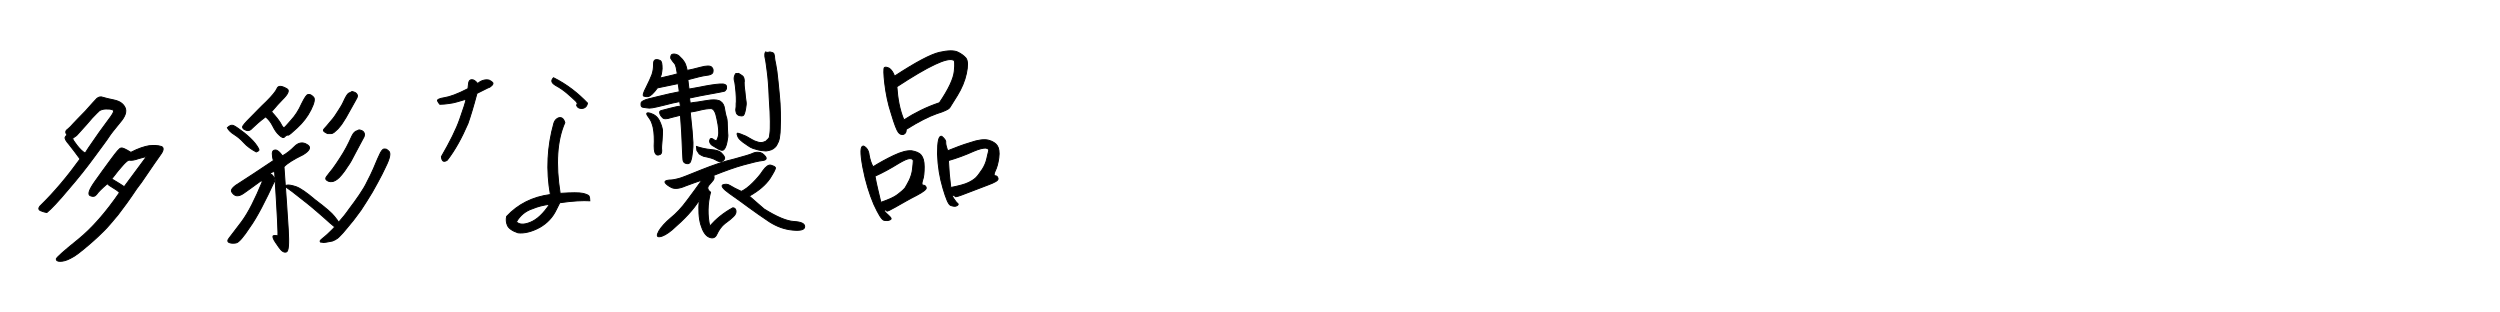 <?xml version="1.0" encoding="utf-8"?>
<!-- Generator: Adobe Illustrator 28.2.0, SVG Export Plug-In . SVG Version: 6.00 Build 0)  -->
<svg version="1.1" id="レイヤー_1" xmlns="http://www.w3.org/2000/svg" xmlns:xlink="http://www.w3.org/1999/xlink" x="0px"
	 y="0px" viewBox="0 0 640 80" style="enable-background:new 0 0 640 80;" xml:space="preserve">
<style type="text/css">
	.st0{enable-background:new    ;}
	.st1{stroke:#000000;stroke-width:0.25;}
</style>
<g class="st0">
	<path class="st1" d="M21.9,28.4c1.5-1.7,2.5-2.8,2.9-3.2c0.5-0.4,1-0.5,1.5-0.3c0.6,0.2,1.5,0.4,2.9,0.7c1.4,0.3,2.3,0.9,2.8,1.9
		c0.5,1,0.1,2.3-1.3,3.9c-1.3,1.6-2.3,2.8-2.8,3.6c-0.5,0.8-1.8,2.5-3.7,5.1c-1.9,2.6-4.1,5.4-6.7,8.4c-2.5,3-4.4,5-5.5,5.9
		c-0.7-0.1-1.2-0.3-1.7-0.5c-0.4-0.2-0.5-0.6-0.1-1.1c3.8-3.7,7.2-7.8,10.3-12.1c-1.1-1.5-2-2.7-2.8-3.7c-0.8-0.9-1.2-1.6-1-1.9
		c0.2-0.3,0.3-0.5,0.5-0.5c-0.5-0.6-0.5-1.1,0.1-1.5c0.5-0.4,1-0.9,1.5-1.5C19.2,31.2,20.2,30.1,21.9,28.4z M41.1,39.6
		c-0.5,0.7-2.2,3.1-4.9,7.1L35,48.3c-1.8,2.7-3.4,4.9-4.8,6.7c-1.5,1.8-2.6,3.1-3.4,3.9c-0.8,0.8-2.1,2.1-4.1,3.8
		c-2,1.7-3.5,2.9-4.6,3.4c-1.1,0.6-2,0.8-2.7,0.8c-0.7,0-1-0.2-1-0.6c0.1-0.4,1.9-2,5.5-4.9c3.6-2.9,7.2-7,10.7-12.1
		c-0.5-0.5-1.1-0.9-1.8-1.3c-0.7-0.4-1.1-0.7-1.3-1c-1.5,1.3-2.4,2.2-2.8,2.8c-0.4,0.5-0.9,0.6-1.6,0.3s-0.3-1.5,1.1-3.5
		c1.4-2,2.8-3.9,4.2-5.8c1.4-1.9,2.2-2.9,2.6-2.9c0.4-0.1,1.2,0.3,2.5,1.1c1.9-1,3.5-1.5,4.7-1.7c1.2-0.1,2.2-0.1,3.1,0.2
		C41.9,37.7,42,38.4,41.1,39.6z M19.6,34.7l-1,0.7c0,0.3,0.4,0.9,1.1,1.8c0.7,0.9,1.4,1.6,2.1,2c1.1-1.8,2.4-3.5,3.6-5.3
		c1.3-1.8,2.3-3.1,3-4.1c0.7-1,0.9-1.5,0.4-1.7s-1-0.2-1.7-0.2c-0.7,0-1.2,0.2-1.6,0.4c-0.3,0.3-1,0.9-1.9,1.9
		C22.8,31.2,21.4,32.7,19.6,34.7z M31.8,47.8l5.7-7.7c-0.2,0-0.9,0.2-2,0.5c-1.1,0.4-1.9,0.5-2.4,0.4c-0.5-0.1-2,1.5-4.5,4.8
		C29.4,46.3,30.5,46.9,31.8,47.8z"/>
	<path class="st1" d="M65.6,38.9c-1.3-0.7-2.4-1.5-3.2-2.4c-0.8-0.9-1.7-1.6-2.5-2.1c-0.8-0.5-1.4-1.1-1.7-1.7
		c0.6-0.6,1.1-0.8,1.7-0.5c0.6,0.3,1.4,0.9,2.6,1.8c1.1,0.9,2.1,1.8,2.8,2.7c0.7,0.9,1,1.5,1,1.7C66.3,38.6,66,38.7,65.6,38.9z
		 M77.6,39.6c-2.5,1.2-4.2,2.3-4.9,3.1c0.5,7.1,0.9,12.5,1.1,16.1s0.1,5.5-0.5,5.7c-0.6,0.2-1.2-0.2-1.9-1.2c-0.7-1-1.2-1.7-1.4-2.2
		c-0.2-0.5-0.2-0.8,0.2-0.8c0.4,0,0.7,0,0.9,0.1c0.2,0.1-0.1-5.4-0.8-16.5c-0.6,0.1-1.1,0.3-1.2,0.7c0.5-0.1,0.9,0.4,1.3,1.5
		c-2.5,5.4-4.6,9.5-6.4,12c-1.7,2.6-2.9,4-3.6,4.1c-0.7,0.1-1.2,0.1-1.7-0.1c-0.5-0.2-0.5-0.6,0-1.2c0.5-0.6,1.5-2,3.2-4.2
		c1.7-2.3,3.4-5.7,5.3-10.3l-0.4-0.1c-2,1.5-3.5,2.5-4.3,3.1c-0.8,0.6-1.5,0.8-2,0.7c-0.5-0.1-0.9-0.5-1.2-1
		c-0.3-0.6,0.5-1.4,2.2-2.4c1.7-1.1,4.5-2.9,8.5-5.6c-0.2-0.6-0.3-1.3-0.3-1.8c0-0.6,0.3-0.9,0.8-0.9s1.1,0.5,1.8,1.5
		c1.1-0.6,2.1-1.4,3.1-2.4c1-1,2.1-1.2,3.2-0.5C79.7,37.6,79.4,38.5,77.6,39.6z M73.4,22.7c0.4,0.2,0.5,0.5,0.3,1
		c-0.2,0.5-0.7,1.1-1.4,1.8c-0.7,0.7-1.7,1.8-2.8,3.1c1.1,1.2,1.8,2.1,2.3,2.9c0.4,0.8,0.7,1.2,0.9,1.2c0.1,0,0.7-0.6,1.8-1.9
		c1.1-1.2,2-2.6,2.7-4.2c0.8-1.6,1.3-2.4,1.7-2.4c0.4-0.1,0.8,0.1,1.3,0.6c0.5,0.4,0.3,1.5-0.6,3.3s-2.1,3.3-3.5,4.6
		c-1.4,1.3-2.2,2-2.4,1.9c-0.2-0.1-0.5,0.1-0.8,0.4c-0.3,0.4-0.8,0.2-1.4-0.4c-0.7-0.6-1.2-1.4-1.7-2.4c-0.5-1-1.1-1.7-1.8-2.3
		c-1.6,1.2-2.7,2.2-3.3,2.8c-0.6,0.7-1.2,0.9-1.8,0.6c-0.6-0.2-0.8-0.5-0.8-0.8c0-0.3,0.7-1.1,2-2.4c1.3-1.3,2.6-2.7,4.1-4.1
		c1.5-1.5,2.4-2.6,2.7-3.3C71.2,21.9,72,21.9,73.4,22.7z M98.9,38.2c0.5,0.3,0.7,0.6,0.8,0.7c0.1,0.2,0.1,0.4,0.1,0.7
		c0,0.3-0.1,0.6-0.2,1c-0.1,0.4-0.3,0.8-0.5,1.3c-0.2,0.5-0.7,1.4-1.3,2.7c-0.7,1.3-1.5,2.9-2.5,4.6c-1,1.7-2,3.2-2.9,4.6
		c-1,1.3-1.8,2.5-2.6,3.4c-0.8,1-1.5,1.8-2,2.4c-0.6,0.6-1,1.1-1.4,1.4c-0.4,0.3-0.8,0.5-1.3,0.7c-0.5,0.1-1.1,0.2-1.6,0.3
		c-0.5,0.1-0.9,0.1-1,0C82.1,62,82,62,82,61.9c-0.1-0.1,0-0.2,0-0.3c0.1-0.1,0.2-0.3,0.5-0.5c0.3-0.2,0.7-0.6,1.3-1.1
		c0.6-0.6,1.3-1.2,1.9-1.9c-0.6-0.5-1.6-1.3-3.1-2.7c-1.5-1.3-3.2-2.8-5.3-4.4c-2-1.6-3.3-2.6-3.8-2.9c-0.5-0.3-0.5-0.6-0.1-0.7
		s1.2,0,2.4,0.4c1.1,0.4,2.7,1.5,4.8,3.3c2.8,2.1,4.4,3.5,5,4.3c0.6,0.7,0.9,1.2,1.1,1.5c0.9-1,1.8-2.1,2.7-3.4
		c0.9-1.2,1.8-2.4,2.6-3.6c0.8-1.2,1.5-2.3,2-3.4c0.6-1.1,1.1-2.2,1.6-3.3c0.5-1.1,0.8-2,1.1-2.6c0.3-0.6,0.5-1.1,0.7-1.5
		s0.4-0.6,0.5-0.7C98.1,38.1,98.4,38.1,98.9,38.2z M90.4,23.5c0.4,0.1,0.6,0.2,0.8,0.4s0.2,0.3,0.3,0.5c0,0.2,0,0.4-0.1,0.6
		c-0.1,0.2-0.3,0.5-0.6,1.1c-0.3,0.5-0.8,1.4-1.4,2.5c-0.6,1.1-1.1,2-1.6,2.7c-0.4,0.7-0.9,1.2-1.3,1.7c-0.4,0.4-0.8,0.7-1,0.9
		c-0.3,0.2-0.5,0.3-0.8,0.3c-0.3,0-0.5,0-0.8,0c-0.2-0.1-0.5-0.2-0.6-0.3c-0.2-0.1-0.3-0.2-0.4-0.3c-0.1-0.1-0.1-0.2-0.1-0.3
		c0-0.1,0.3-0.5,0.8-1c0.5-0.6,1-1.2,1.6-1.9s1-1.5,1.5-2.2c0.5-0.8,0.9-1.4,1.2-2.1c0.3-0.6,0.5-1.1,0.7-1.4
		c0.2-0.3,0.3-0.5,0.5-0.7s0.4-0.3,0.6-0.3C90,23.4,90.2,23.4,90.4,23.5z M92.2,33.3c0.4,0.1,0.6,0.2,0.8,0.4
		c0.2,0.2,0.2,0.3,0.3,0.6c0,0.2,0,0.5-0.1,0.7c-0.1,0.2-0.4,0.7-0.7,1.3c-0.4,0.7-0.9,1.7-1.6,3c-0.7,1.4-1.3,2.5-1.9,3.3
		c-0.5,0.8-1,1.5-1.5,2.1c-0.5,0.6-0.9,1-1.2,1.2c-0.3,0.2-0.6,0.4-0.9,0.5c-0.3,0.1-0.5,0.1-0.8,0.1c-0.3,0-0.5-0.1-0.7-0.2
		c-0.2-0.1-0.3-0.2-0.4-0.3s-0.1-0.3-0.1-0.4c0-0.1,0.3-0.6,0.9-1.3c0.6-0.7,1.2-1.5,1.8-2.4c0.6-0.9,1.2-1.8,1.8-2.8
		c0.6-1,1-1.8,1.4-2.6c0.4-0.8,0.6-1.3,0.8-1.7c0.2-0.4,0.4-0.7,0.6-0.9c0.2-0.2,0.5-0.4,0.7-0.4C91.7,33.3,91.9,33.2,92.2,33.3z"/>
	<path class="st1" d="M114.5,41c-0.9,0.6-1.4,0.3-1.5-0.9c2.2-3.8,3.8-7,4.7-9.6c0.9-2.6,1.5-4.3,1.6-5.1c-1,0.3-1.8,0.5-2.4,0.7
		c-0.6,0.2-1.3,0.3-2,0.4c-0.7,0.1-1.5,0.2-2.3,0.2c-0.2-0.2-0.4-0.5-0.6-0.9c-0.1-0.3,0.5-0.6,1.8-0.8c1.3-0.2,3.3-0.9,6-2.3
		c0.1-0.7,0.1-1.2,0.2-1.6c0.1-0.4,0.3-0.7,0.8-0.7c0.5,0,0.9,0.3,1.5,1c0.3-0.3,0.7-0.6,1.3-0.8c0.6-0.2,1.1-0.2,1.6-0.1
		c0.4,0.2,0.7,0.4,0.9,0.6s0.1,0.5-0.2,0.8s-0.6,0.5-1,0.6l-2.8,1.4c-0.9,3.4-1.7,6-2.3,7.7C118.2,35.3,116.5,38.4,114.5,41z
		 M132.6,59.6c-1.5-0.5-2.4-1.2-2.7-1.9c-0.3-0.7-0.4-1.5-0.2-2.3c2.9-3.1,6.6-5,11.2-5.6c-1.1-6.2-0.8-12.3,0.9-18.3
		c0.2-0.6,0.5-1,1.1-1.3c0.8-0.3,1.4,0.1,1.7,1.2c-2,4.5-2.4,10.6-1.2,18.1c3-0.2,4.9-0.2,5.8,0c0.9,0.2,1.5,0.5,1.6,0.7
		c0.1,0.2,0.2,0.6,0.2,1.2c-1.7-0.1-4.3,0-7.7,0.5l-0.9,1.8c-0.9,1.9-2.3,3.4-4.2,4.5C136.2,59.3,134.2,59.8,132.6,59.6z
		 M136.4,53.4c-1.9,0.6-3.3,1.8-4.2,3.4c0.7,0.7,1.9,0.8,3.6,0.1s3.3-2.2,4.9-4.6C139,52.5,137.6,52.9,136.4,53.4z M141.7,19.9
		c3.4,1.7,6.2,3.9,8.7,6.5c-0.1,0.6-0.4,1-0.8,1.2c-0.4,0.2-0.8,0.2-1.2,0.1c-0.4-0.1-0.7-0.4-0.8-0.8c0.3-0.3,0.2-0.7-0.4-1.2
		c-0.5-0.5-1.2-1.1-2-1.8s-1.8-1.4-2.9-2C141.1,21.2,141,20.6,141.7,19.9z"/>
	<path class="st1" d="M164.4,27.4c-0.2-0.1-0.3-0.3-0.3-0.6c0-0.3,0-0.5,0.1-0.6c0.1-0.2,0.3-0.3,0.7-0.5c0.3-0.2,1.5-0.5,3.6-1
		c2-0.5,3.8-0.9,5.4-1.2c-0.1-0.9-0.2-1.6-0.3-2.1c-1.3,0.3-3,0.6-5.3,1.1c-1,1.4-1.8,2.1-2.3,2.2c-0.5,0.1-0.9,0-1.2-0.1
		s-0.1-0.9,0.6-2.2c0.7-1.4,1.2-2.5,1.5-3.3c0.3-0.9,0.4-1.7,0.4-2.5c0-0.8,0.1-1.2,0.5-1.3c0.4-0.1,0.8,0,1.2,0.2
		c0.4,0.2,0.5,0.9,0.5,2.1c-0.1,1.2-0.3,2-0.6,2.4c1.6-0.4,3.2-0.7,4.5-1.1c-0.2-1.3-0.4-2.1-0.5-2.3c-0.1-0.2-0.3-0.5-0.6-0.8
		c-0.3-0.4-0.5-0.7-0.6-0.9c0-0.3,0-0.5,0.1-0.7c0.1-0.2,0.2-0.3,0.3-0.3c0.3-0.1,0.6-0.1,0.9,0s0.6,0.2,0.8,0.4
		c0.2,0.2,0.5,0.5,0.9,0.9c0.3,0.4,0.6,0.8,0.8,1.3c0.2,0.5,0.3,1,0.4,1.5c0.8-0.1,2-0.4,3.5-0.8c1.5-0.4,2.4-0.4,2.8,0
		s0.4,0.8,0.3,1.3c-0.2,0.5-0.7,0.7-1.7,0.8c-0.9,0.1-2.5,0.5-4.7,1.1c0.1,0.5,0.1,1.3,0.3,2.4c1.8-0.3,3.3-0.6,4.3-0.8
		c1-0.2,1.9-0.3,2.6-0.4c0.7-0.1,1.3-0.1,1.6-0.1c0.4,0,0.6,0.1,0.8,0.2c0.2,0.1,0.3,0.3,0.3,0.6c0,0.3,0,0.5-0.2,0.7
		c-0.1,0.2-0.3,0.4-0.6,0.4c-0.3,0.1-1,0.2-2,0.4c-1,0.2-2.3,0.4-3.8,0.7c-1.5,0.3-2.4,0.5-2.9,0.6l0.2,1.3c0.4-0.1,1-0.2,2-0.3
		c0.9-0.2,2-0.3,3.2-0.5c1.2-0.1,2.1,0,2.6,0.4c0.6,0.4,0.9,1.1,1,1.9c0.1,0.8,0.3,1.5,0.4,1.9c0.2,0.4,0.3,1.2,0.3,2.2
		c0,1,0.1,1.8,0.1,2.2c0.1,0.5,0,1.2-0.2,2.2s-0.5,1.6-0.8,1.9c-0.3,0.3-0.8,0.2-1.5-0.2c-0.7-0.4-1.2-0.7-1.5-0.9
		c-0.3-0.2-0.5-0.5-0.6-0.8c-0.1-0.3,0-0.6,0.1-0.8c0.2-0.2,0.4-0.2,0.7,0c0.3,0.2,0.6,0.4,0.8,0.4c0.2,0,0.4-0.4,0.6-1.2
		c0.2-0.8,0.1-2.3-0.4-4.5c-0.3-1.6-0.8-2.5-1.5-2.5c-0.7,0-1.6,0.1-2.8,0.4c-1.1,0.3-2,0.4-2.5,0.5c0.2,2.1,0.4,3.7,0.5,4.9
		c0.1,1.1,0.1,2.1,0.2,2.9c0,0.8,0,1.5-0.1,2.1c-0.1,0.6-0.1,1.2-0.2,1.6c-0.1,0.5-0.2,0.8-0.3,1.1c-0.1,0.3-0.2,0.4-0.4,0.5
		c-0.1,0.1-0.3,0.1-0.5,0.1c-0.2,0-0.4-0.1-0.6-0.2c-0.2-0.1-0.3-0.3-0.4-0.5c-0.1-0.2-0.1-1.2-0.2-2.8s-0.1-3.1-0.2-4.5
		c-0.1-1.4-0.2-2.8-0.3-4.4c-0.5,0.1-1.2,0.3-2.4,0.6c-1.1,0.4-1.9,0.4-2.2,0c-0.4-0.4-0.6-0.7-0.7-1.1c-0.1-0.4,0-0.6,0.4-0.7
		c0.3-0.1,1.1-0.3,2.3-0.6c1.2-0.3,2-0.5,2.6-0.5l-0.2-1.2c-1.1,0.2-2.4,0.5-3.9,0.9c-1.5,0.4-2.6,0.6-3.1,0.7c-0.6,0.1-1,0.1-1.5,0
		S164.6,27.5,164.4,27.4z M166.9,31.6c-0.1-0.4-0.4-1-1-1.8c-0.6-0.8-0.4-1.1,0.6-0.8s1.8,0.9,2.3,1.9s0.7,1.8,0.8,2.4
		c0,0.6,0,1.5-0.1,2.6s-0.2,2-0.1,2.6c0,0.6-0.1,1-0.6,1.1c-0.4,0.2-0.8,0.1-1-0.3c-0.3-0.4-0.4-1.4-0.3-3.1
		C167.5,34.5,167.4,32.9,166.9,31.6z M172.1,58.8c-1.3,1.1-2.4,1.7-3.2,1.8c-0.8,0.1-0.8-0.4-0.2-1.5c0.6-1,1.6-2.1,3-3.3
		c1.4-1.1,2.8-2.6,4.2-4.5s2.7-3.6,3.8-5.2c-1.2,0.4-2.6,0.9-4.2,1.5c-1.6,0.7-2.8,0.8-3.6,0.4s-1.3-0.8-1.6-1.2
		c-0.2-0.4,0.1-0.6,1-0.7c0.9,0,1.8-0.2,2.5-0.4c0.8-0.2,2.7-1,5.7-2.2c3-1.2,5.9-2.2,8.5-2.8c2.6-0.7,4.2-1.2,4.6-1.4
		c0.4-0.2,1-0.4,1.6-0.3c0.7,0,1.2,0.4,1.7,1c0.5,0.6,0.2,1-0.7,1.1c-1,0.1-2.6,0.5-4.8,1.1c-2.2,0.6-4.7,1.5-7.7,2.7
		c0.2,0.5,0.1,0.9-0.1,1.2c-0.2,0.3-0.6,0.7-1.1,1.3c-0.5,0.6-0.4,1.2,0.4,1.8c-0.8,3.1-0.8,6-0.2,8.7c1.6-1.8,3.5-3.4,5.9-4.7
		c0.4,0,0.7,0.2,0.8,0.7c0.1,0.5-0.1,1-0.6,1.5c-0.5,0.5-1.2,1.1-2.2,1.8c-0.9,0.7-1.6,1.7-2.1,2.8c-0.4,0.9-1.1,1.1-2,0.7
		c-0.9-0.4-1.6-1.5-2.1-3.2c-0.5-1.7-0.6-3.8-0.4-6.3C177.6,53.6,175.2,56.1,172.1,58.8z M178.4,38.5l-0.1-1
		c1.2,0.4,2.5,0.7,3.8,0.8s2.2,0.4,2.7,1c0.5,0.5,0.8,1,0.7,1.3c-0.1,0.3-0.3,0.5-0.7,0.7c-0.3,0.2-0.8,0.1-1.5-0.3
		c-0.6-0.4-1.7-0.7-3.2-1c-0.5-0.2-0.8-0.4-1.1-0.6C178.8,39.1,178.6,38.8,178.4,38.5z M195.6,53.5c3.2,2,5.8,3.1,7.6,3.2
		c1.8,0.1,2.8,0.5,2.8,1.3c0,0.8-1,1.1-3.1,0.9s-4-0.9-5.9-2.1c-1.9-1.3-3.7-2.5-5.3-3.7c-1.6-1.2-3.3-2.4-5-3.6
		c-1.7-1.2-2.2-2-1.6-2.2s1.2-0.2,1.8,0.2c0.6,0.4,1.6,0.9,2.9,1.5c1-0.5,1.9-1.2,2.9-2.2c1-1,1.9-2,2.6-3.1
		c0.8-1.1,1.5-1.6,2.1-1.4s0.9,0.3,1.1,0.6c0.1,0.3-0.4,1.2-1.4,2.8c-1.1,1.6-2.8,3.1-5.3,4.5L195.6,53.5z M189.1,18.8
		c0.7,0.4,1.1,0.7,1.2,0.9c0.1,0.2,0.2,0.4,0.2,0.6c0,0.2,0.1,0.5,0,0.8c0,0.3,0,1.1,0.2,2.3c0.1,1.2,0.2,2.1,0.3,2.6
		c0.1,0.5,0,1.1-0.1,1.7c-0.1,0.6-0.2,1-0.3,1.3c-0.1,0.3-0.2,0.5-0.4,0.6c-0.2,0.1-0.5,0.1-0.9,0c-0.4-0.1-0.7-0.4-0.8-0.7
		c-0.1-0.3-0.2-0.7-0.1-1.2s0-1,0.1-1.7c0-0.6,0-1.5-0.1-2.5c-0.1-1.1-0.2-1.9-0.3-2.5c-0.2-0.6-0.2-1-0.1-1.4
		c0.1-0.3,0.2-0.6,0.3-0.7C188.3,18.8,188.6,18.8,189.1,18.8z M197.1,13.3c0.5,0.1,0.8,0.2,0.9,0.3c0.1,0.1,0.2,0.3,0.2,0.5
		c0.1,0.2,0.1,0.5,0.1,0.7c0,0.2,0.1,0.8,0.3,1.7c0.2,0.9,0.4,2.4,0.6,4.5c0.2,2.1,0.4,3.9,0.5,5.5c0.1,1.6,0.1,3.1,0.1,4.5
		c0,1.5-0.1,2.5-0.1,3c-0.1,0.6-0.1,1-0.2,1.5c-0.1,0.4-0.2,0.8-0.4,1.1c-0.1,0.3-0.3,0.6-0.5,0.9c-0.2,0.2-0.4,0.4-0.7,0.6
		c-0.3,0.2-0.6,0.3-1,0.4c-0.4,0.1-0.9,0.2-1.3,0.1c-0.5,0-0.9-0.1-1.4-0.2c-0.5-0.1-0.9-0.3-1.4-0.4c-0.5-0.2-0.9-0.4-1.3-0.7
		c-0.4-0.3-0.9-0.6-1.3-0.9c-0.4-0.3-0.7-0.6-0.9-0.8c-0.2-0.2-0.3-0.4-0.4-0.6c-0.1-0.2-0.1-0.4-0.2-0.6c0-0.2,0-0.3,0.1-0.3
		s0.2,0,0.4,0.1c0.2,0,0.6,0.2,1.1,0.4c0.6,0.2,1.1,0.5,1.6,0.8c0.5,0.3,0.9,0.5,1.3,0.7c0.3,0.1,0.6,0.2,0.9,0.3
		c0.3,0.1,0.6,0.1,0.8,0.1c0.3,0,0.5-0.1,0.8-0.2c0.3-0.1,0.5-0.2,0.6-0.4c0.2-0.1,0.3-0.3,0.5-0.5s0.2-0.6,0.3-1.3
		c0.1-0.7,0.1-1.7,0.1-3c0-1.3-0.1-3.4-0.3-6.3c-0.1-2.9-0.3-5-0.5-6.5c-0.2-1.4-0.3-2.4-0.4-2.9c-0.1-0.5-0.2-0.8-0.2-1
		c0-0.2,0-0.4,0-0.6c0-0.2,0.1-0.3,0.2-0.5C196.4,13.5,196.7,13.4,197.1,13.3z"/>
	<path class="st1" d="M221.1,37.4c0.8,0.4,1.3,1.2,1.4,2.3c0.2,1.1,0.5,2.1,1,3c1.6-1,3.4-2,5.3-2.9c1.9-0.9,3.4-1.3,4.6-1.2
		c1.1,0.2,1.9,0.5,2.4,1.1c0.5,0.6,0.8,1.5,0.8,3c0,1.4-0.1,2.6-0.4,3.4c-0.3,0.9-0.2,1.3,0.1,1.3c0.4,0,0.7,0.2,0.8,0.6
		c0.2,0.4-0.7,1.1-2.4,2c-1.8,0.9-3.5,1.9-5.1,2.8s-2.5,1.4-2.6,1.2c-0.1-0.2-0.3-0.3-0.5-0.2s-0.1,0.3,0.4,0.8
		c0.5,0.5,0.9,0.8,1.1,1.1s0.2,0.4-0.2,0.6c-0.4,0.2-0.9,0.2-1.5,0.1c-0.6-0.2-1.4-1.5-2.6-4.1c-1.1-2.6-2.1-5.7-2.8-9.4
		C220.2,39.1,220.2,37.3,221.1,37.4z M230.1,41.8c-2.1,1.3-4.1,2.4-6.1,3.3c0.4,2.3,1,4.5,1.5,6.7c2-0.7,3.4-1.3,4.3-2
		c0.9-0.7,1.5-1.2,1.9-1.7c0.3-0.5,0.7-1.2,1.1-2c0.4-0.9,0.7-1.8,0.8-2.8c0.1-1,0.2-1.7,0.2-2.1c0-0.4-0.3-0.6-0.9-0.6
		S231.3,41.1,230.1,41.8z M229,19.5c5.5-3.6,9.3-5.6,11.5-6.1c2.2-0.5,3.7-0.5,4.6-0.1c0.9,0.4,1.7,1,2.2,1.6c0.5,0.7,0.5,2,0.1,3.9
		c-0.4,1.9-1.2,3.8-2.3,5.6c-1.1,1.8-1.8,2.9-2,3.2s-1.3,0.9-3.3,1.5c-2,0.7-4.6,2-7.8,4c0,0.7-0.2,1.1-0.7,1.3
		c-0.5,0.1-0.9,0-1.3-0.5c-0.4-0.5-1-2-1.8-4.7c-0.9-2.7-1.4-5.3-1.7-7.8c-0.3-2.5-0.3-3.9-0.1-4.1c0.2-0.2,0.7-0.1,1.3,0.2
		C228.3,18,228.7,18.6,229,19.5z M244.1,15.4c-1.6-0.8-6.4,1.5-14.5,6.8c0.2,3,0.7,5.9,1.8,8.5c2.8-1.8,5.8-3.3,9.1-4.4
		c2.3-3.4,3.6-6.1,3.8-8.1C244.5,16.3,244.4,15.3,244.1,15.4z M241.1,34.9c0.7,0.6,1.1,1.1,1,1.6c0,0.5,0.2,1.2,0.5,2.1
		c1.8-0.7,3.7-1.5,5.8-2.1c2-0.7,3.6-0.9,4.7-0.6c1.1,0.3,1.8,0.8,2.2,1.4c0.4,0.6,0.6,1.6,0.4,3.1c-0.2,1.4-0.5,2.5-0.9,3.3
		c-0.4,0.8-0.4,1.3,0,1.3c0.4,0,0.6,0.3,0.7,0.7c0.1,0.5-0.8,1-2.7,1.7c-1.9,0.7-3.7,1.4-5.5,2.1c-1.8,0.7-2.7,1-2.8,0.8
		c-0.1-0.2-0.2-0.3-0.5-0.3c-0.3,0-0.2,0.3,0.2,0.9c0.4,0.6,0.7,1,1,1.2c0.2,0.2,0.1,0.4-0.3,0.6c-0.4,0.2-0.9,0.1-1.5-0.1
		c-0.6-0.2-1.2-1.7-2-4.4c-0.8-2.7-1.3-5.6-1.4-8.8C240,36.2,240.3,34.7,241.1,34.9z M249.3,38.7c-2.2,1-4.4,1.8-6.5,2.4
		c0.1,2.3,0.3,4.6,0.6,6.9c2-0.4,3.6-0.8,4.6-1.3c1-0.5,1.7-1,2.1-1.5c0.4-0.4,0.8-1.1,1.4-1.9c0.5-0.8,0.9-1.7,1.1-2.6
		c0.2-1,0.4-1.6,0.5-2.1c0.1-0.4-0.2-0.6-0.8-0.7C251.7,37.9,250.7,38.1,249.3,38.7z"/>
</g>
</svg>
